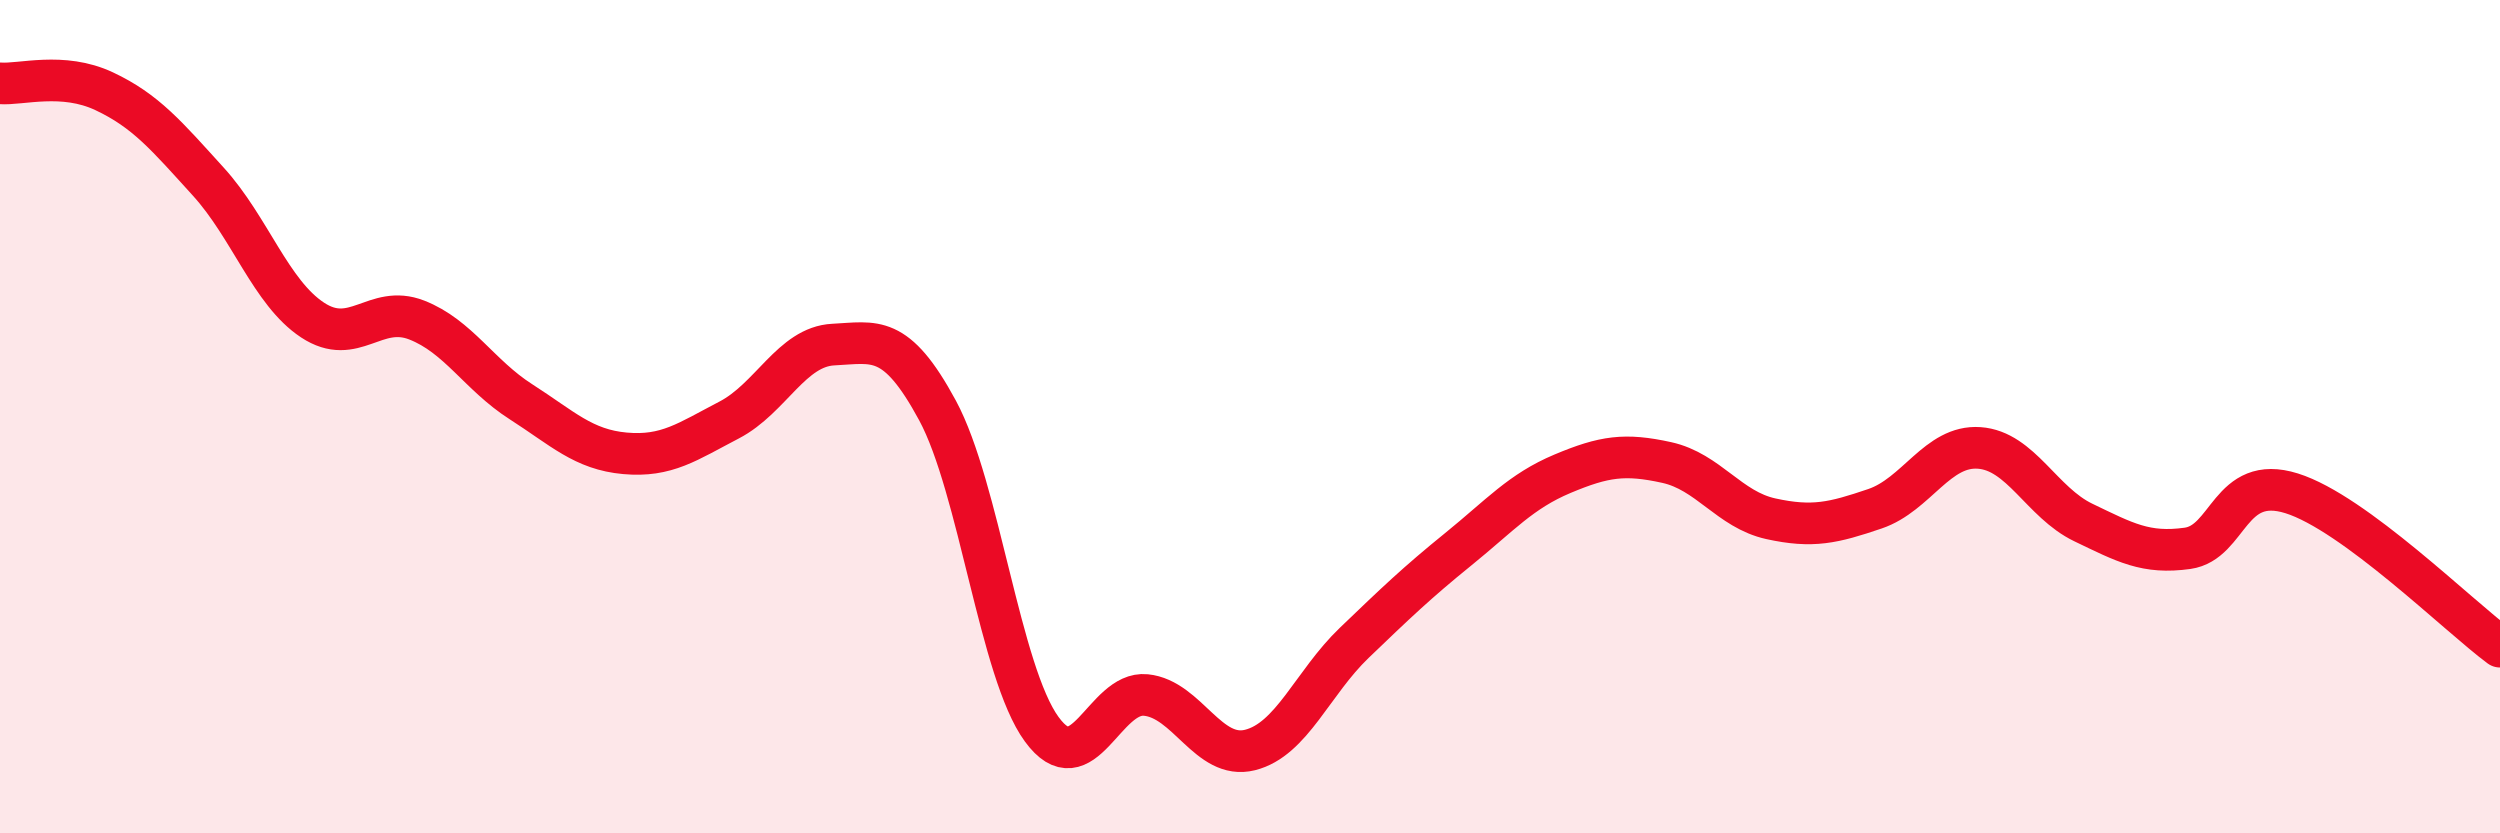 
    <svg width="60" height="20" viewBox="0 0 60 20" xmlns="http://www.w3.org/2000/svg">
      <path
        d="M 0,2 C 0.5,2.04 1.5,1.72 2.5,2.19 C 3.5,2.66 4,3.26 5,4.36 C 6,5.46 6.5,7.02 7.5,7.68 C 8.5,8.34 9,7.29 10,7.68 C 11,8.07 11.5,9 12.5,9.64 C 13.5,10.28 14,10.79 15,10.88 C 16,10.97 16.5,10.6 17.5,10.08 C 18.5,9.56 19,8.32 20,8.27 C 21,8.22 21.5,8 22.5,9.85 C 23.5,11.7 24,16.13 25,17.5 C 26,18.87 26.5,16.58 27.5,16.68 C 28.5,16.78 29,18.25 30,18 C 31,17.75 31.5,16.39 32.5,15.43 C 33.5,14.47 34,13.99 35,13.18 C 36,12.37 36.5,11.79 37.5,11.37 C 38.5,10.95 39,10.88 40,11.1 C 41,11.32 41.5,12.23 42.5,12.45 C 43.5,12.67 44,12.55 45,12.21 C 46,11.87 46.5,10.68 47.5,10.75 C 48.5,10.82 49,12.06 50,12.54 C 51,13.02 51.5,13.3 52.5,13.16 C 53.5,13.02 53.5,11.37 55,11.84 C 56.5,12.31 59,14.78 60,15.52L60 20L0 20Z"
        fill="#EB0A25"
        opacity="0.1"
        stroke-linecap="round"
        stroke-linejoin="round"
      />
      <path
        d="M 0,2 C 0.5,2.04 1.5,1.72 2.5,2.19 C 3.5,2.66 4,3.26 5,4.36 C 6,5.46 6.5,7.02 7.5,7.68 C 8.5,8.34 9,7.29 10,7.68 C 11,8.07 11.5,9 12.5,9.64 C 13.5,10.28 14,10.79 15,10.88 C 16,10.97 16.5,10.6 17.5,10.08 C 18.5,9.56 19,8.32 20,8.27 C 21,8.22 21.5,8 22.5,9.85 C 23.5,11.7 24,16.13 25,17.5 C 26,18.87 26.5,16.58 27.5,16.68 C 28.5,16.78 29,18.25 30,18 C 31,17.75 31.5,16.39 32.5,15.43 C 33.5,14.47 34,13.99 35,13.18 C 36,12.37 36.5,11.79 37.5,11.37 C 38.5,10.95 39,10.88 40,11.1 C 41,11.32 41.5,12.23 42.5,12.45 C 43.5,12.67 44,12.55 45,12.21 C 46,11.87 46.5,10.68 47.5,10.75 C 48.5,10.82 49,12.06 50,12.54 C 51,13.02 51.5,13.3 52.5,13.16 C 53.5,13.02 53.5,11.37 55,11.84 C 56.5,12.31 59,14.78 60,15.52"
        stroke="#EB0A25"
        stroke-width="1"
        fill="none"
        stroke-linecap="round"
        stroke-linejoin="round"
      />
    </svg>
  